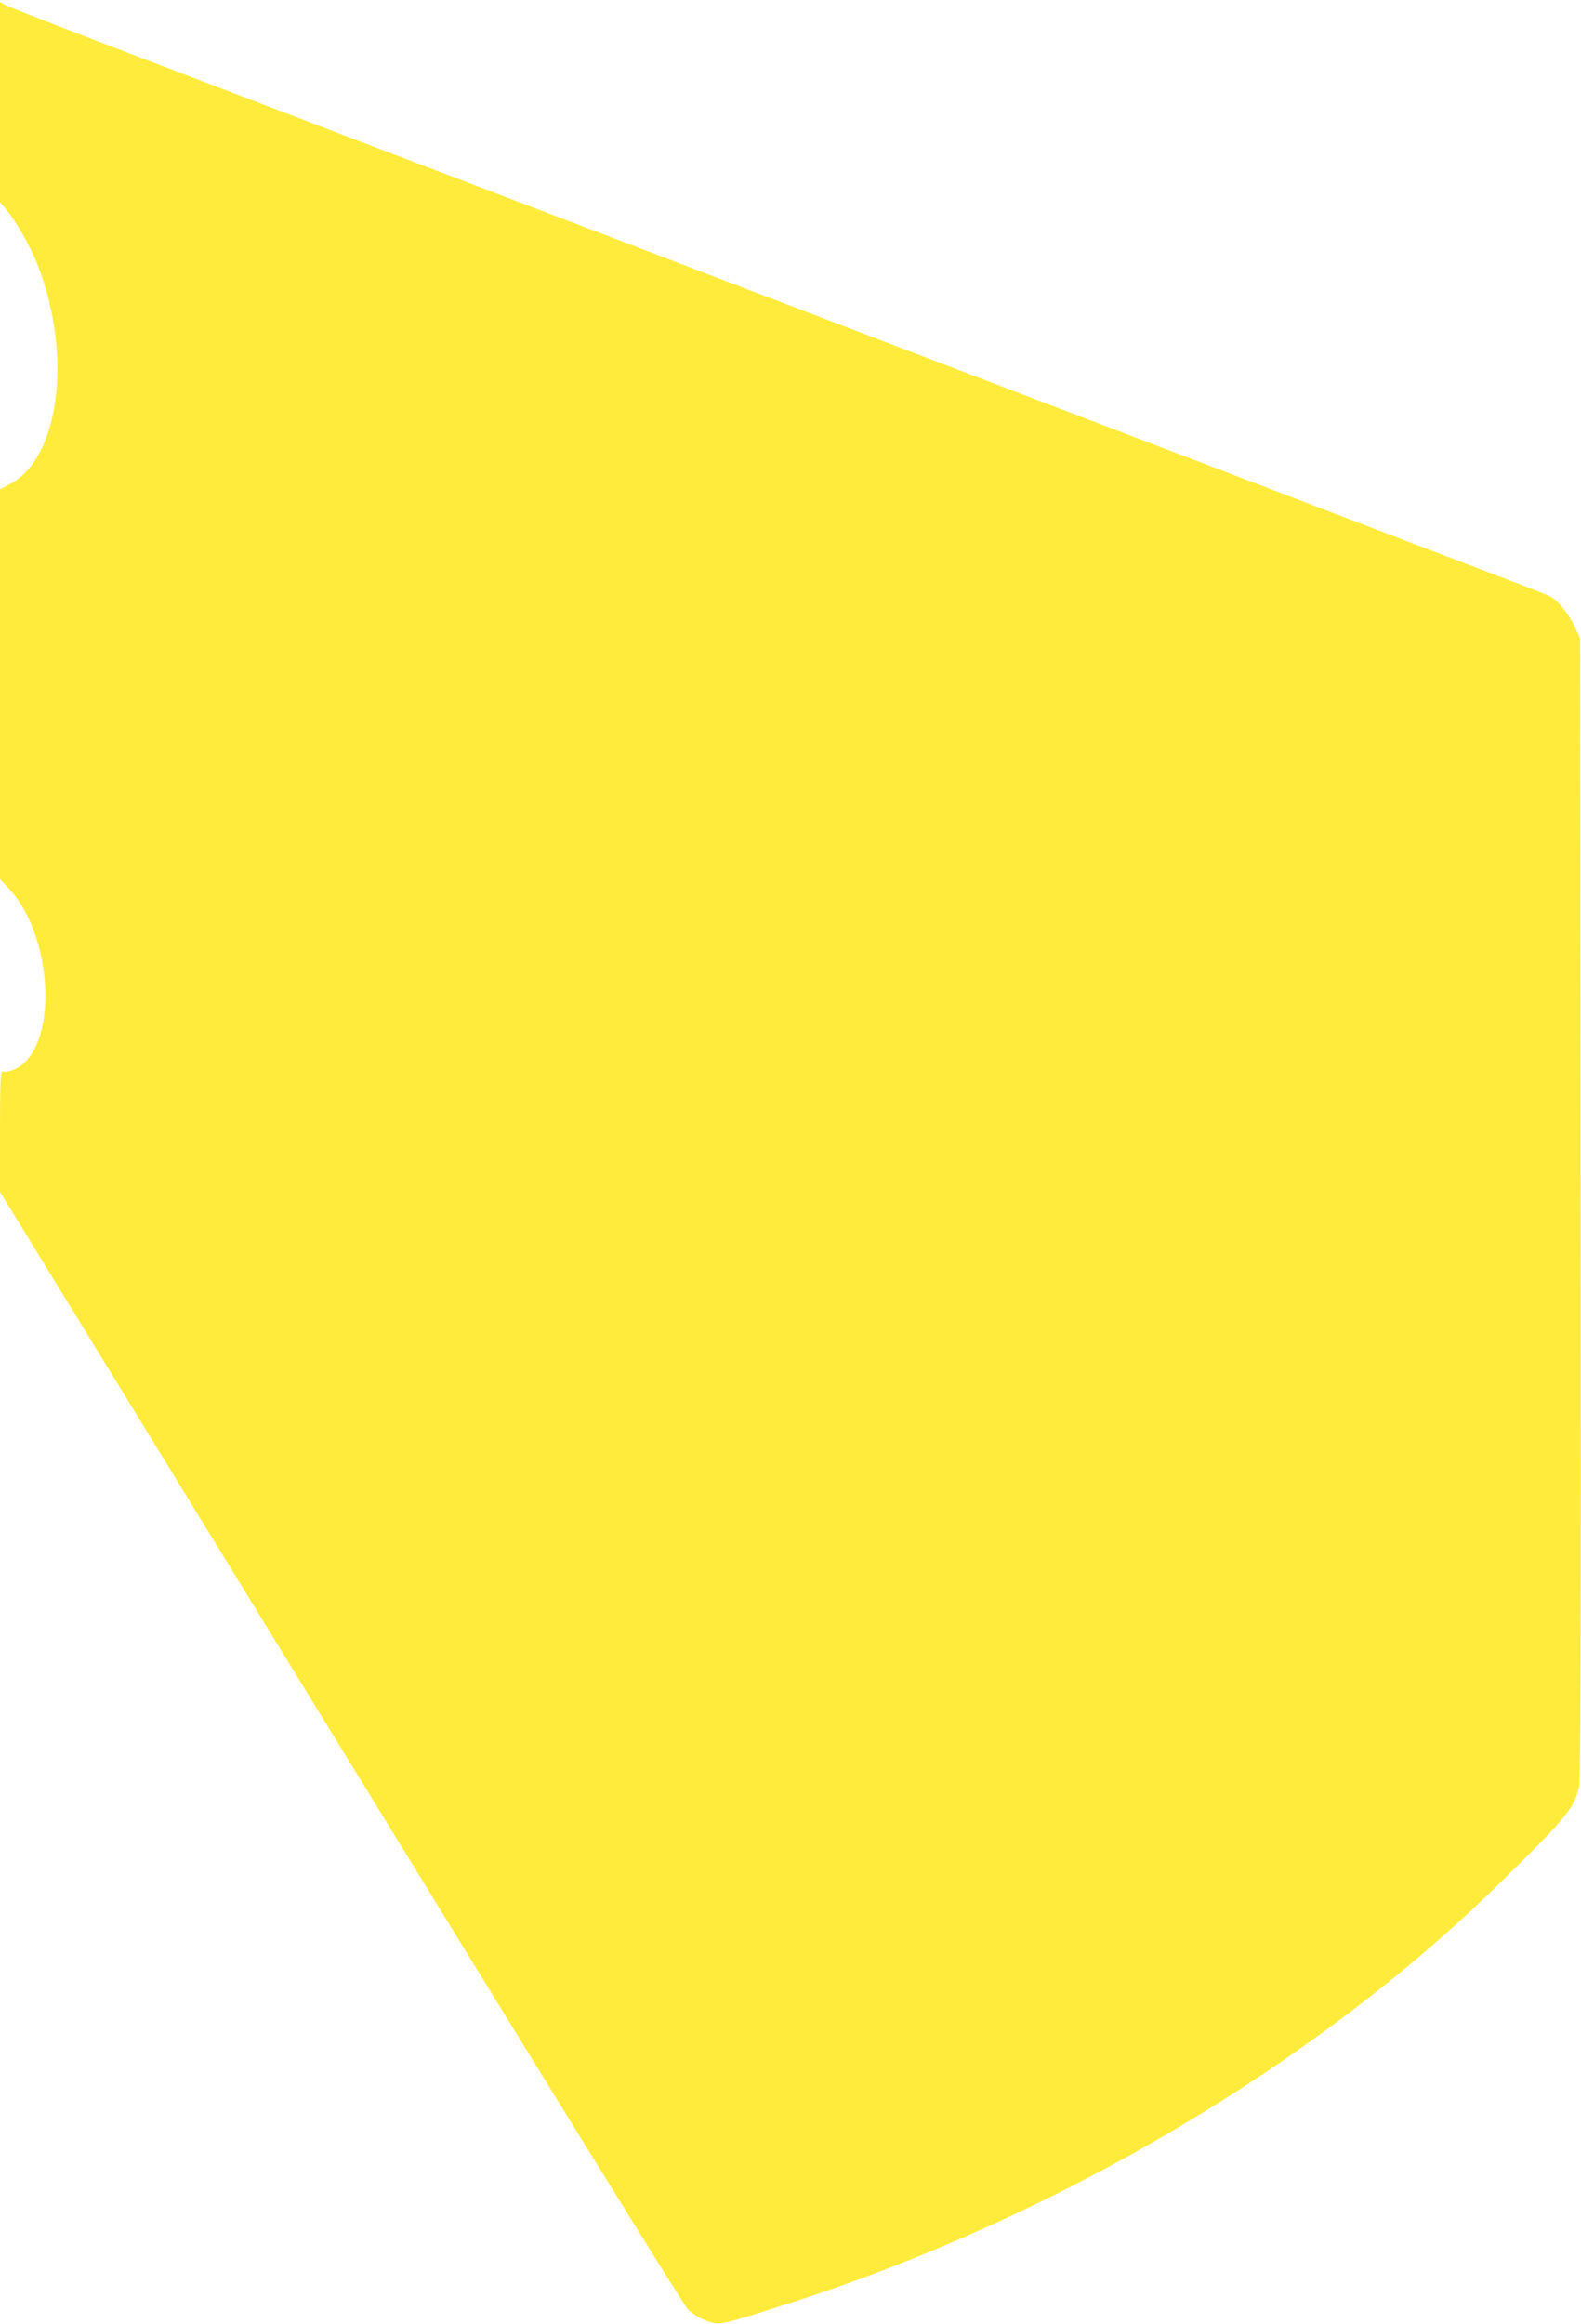 <?xml version="1.0" standalone="no"?>
<!DOCTYPE svg PUBLIC "-//W3C//DTD SVG 20010904//EN"
 "http://www.w3.org/TR/2001/REC-SVG-20010904/DTD/svg10.dtd">
<svg version="1.0" xmlns="http://www.w3.org/2000/svg"
 width="871pt" height="1280pt" viewBox="0 0 871 1280"
 preserveAspectRatio="xMidYMid meet">
<g transform="translate(0,1280) scale(0.1,-0.1)"
fill="#ffeb3b" stroke="none">
<path d="M0 12239 l0 -552 35 -42 c59 -73 133 -203 174 -309 191 -492 119
-1060 -154 -1202 l-55 -29 0 -1074 0 -1073 53 -57 c221 -239 267 -774 82 -954
-35 -34 -89 -55 -122 -49 -10 2 -13 -69 -13 -330 l0 -333 1880 -3065 c1177
-1919 1892 -3076 1912 -3093 45 -38 98 -65 146 -73 41 -6 91 7 432 117 1462
473 2881 1313 3888 2303 374 367 416 418 441 536 9 42 11 818 9 3190 l-3 3135
-31 66 c-35 73 -92 142 -135 165 -16 8 -93 38 -171 68 -136 51 -543 207 -1800
687 -304 116 -598 228 -653 249 -55 21 -349 133 -652 249 -304 116 -800 306
-1103 421 -302 116 -799 305 -1102 421 -304 116 -598 228 -653 249 -55 21
-347 132 -650 248 -302 116 -811 309 -1129 431 -319 122 -590 228 -603 236
l-23 15 0 -551z"/>
</g>
</svg>
